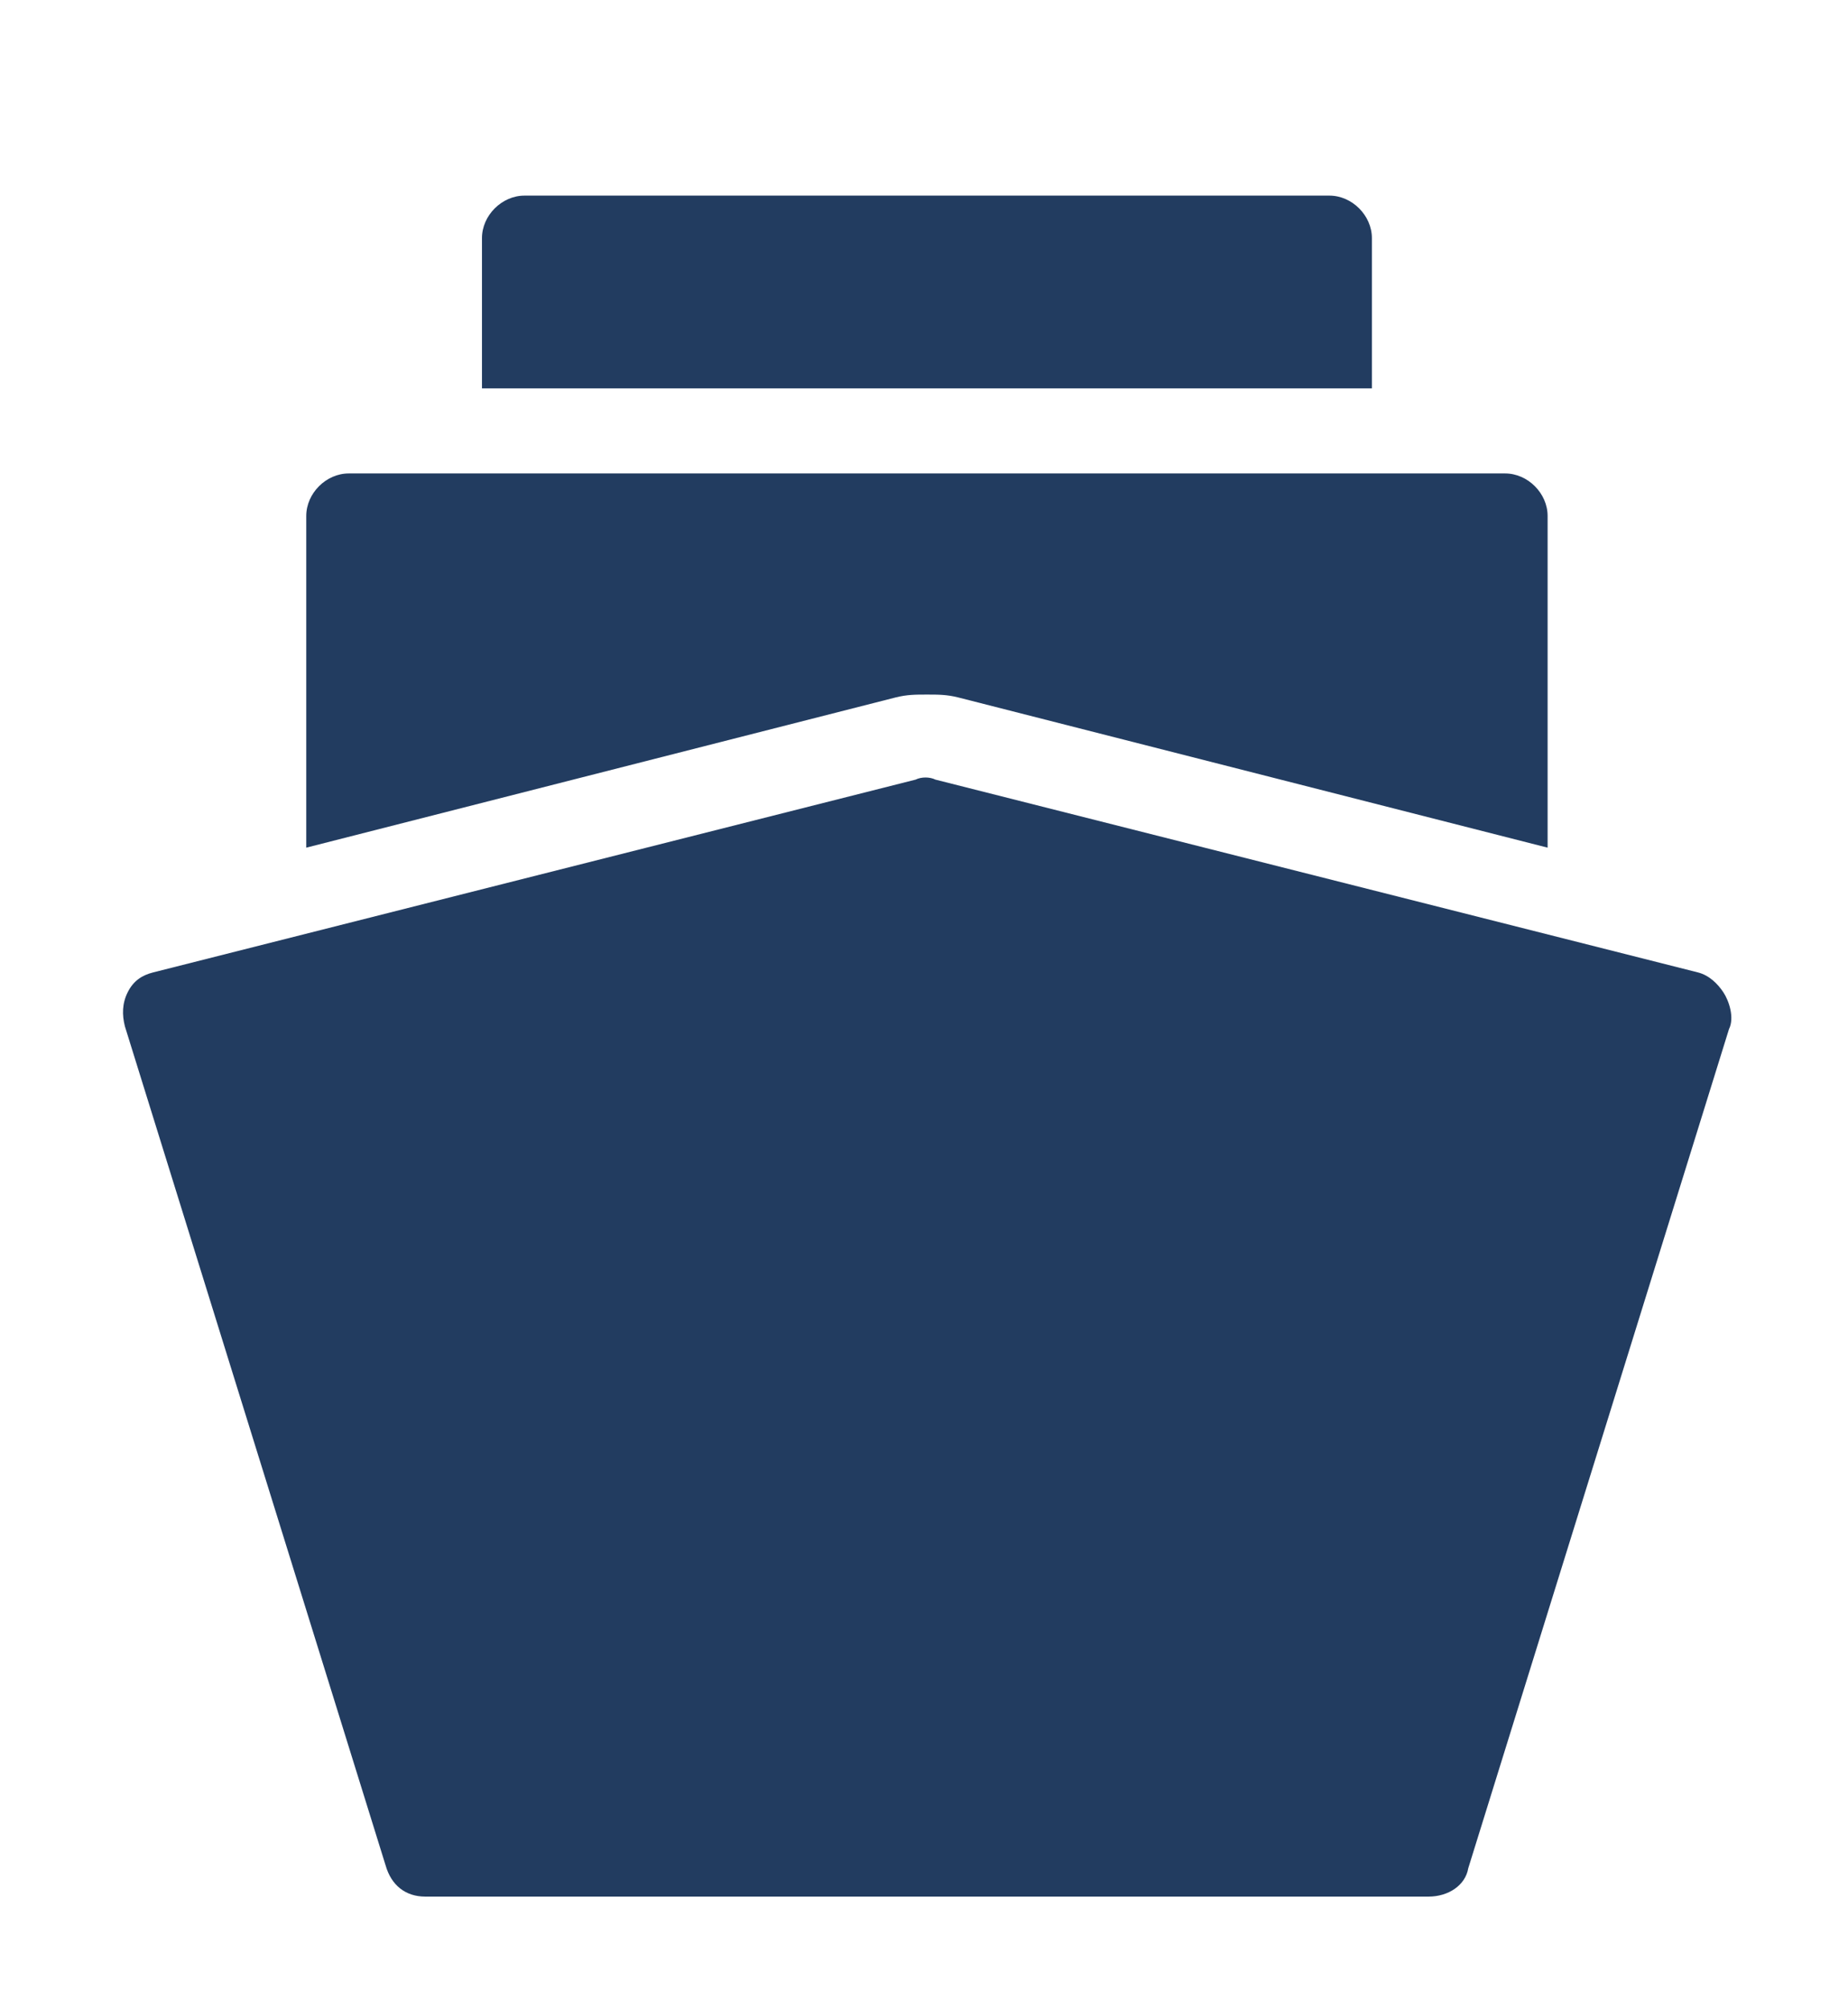 <svg width="65.205" height="70.875" xmlns="http://www.w3.org/2000/svg" clip-rule="evenodd">

 <g>
  <title>background</title>
  <rect fill="none" id="canvas_background" height="402" width="582" y="-1" x="-1"/>
 </g>
 <g>
  <title>Layer 1</title>
  <g id="Layer 1">
   <path id="svg_1" fill="#223c60" d="m61.006,36.3l-9.2,29.6c-0.1,0.6 -0.7,1 -1.4,1l-35.4,0c-0.7,0 -1.2,-0.4 -1.4,-1.1l-9.2,-29.6c-0.1,-0.4 -0.1,-0.8 0.1,-1.2c0.2,-0.4 0.5,-0.6 0.9,-0.7l26.9,-6.8c0.2,-0.1 0.5,-0.1 0.7,0l26.9,6.8c0.4,0.1 0.7,0.4 0.9,0.7c0.2,0.3 0.4,0.9 0.2,1.3zm-28.3,-11.8c0.4,0 0.7,0 1.1,0.1l20.8,5.3l0,-11.7c0,-0.8 -0.7,-1.5 -1.5,-1.5l-40.8,0c-0.8,0 -1.5,0.7 -1.5,1.5l0,11.7l20.8,-5.3c0.4,-0.1 0.7,-0.1 1.1,-0.1zm15.7,-16.1c0,-0.8 -0.7,-1.5 -1.5,-1.5l-28.4,0c-0.8,0 -1.5,0.7 -1.5,1.5l0,5.3l31.4,0c0,0 0,-5.3 0,-5.3z"/>
  </g>
 </g>
</svg>